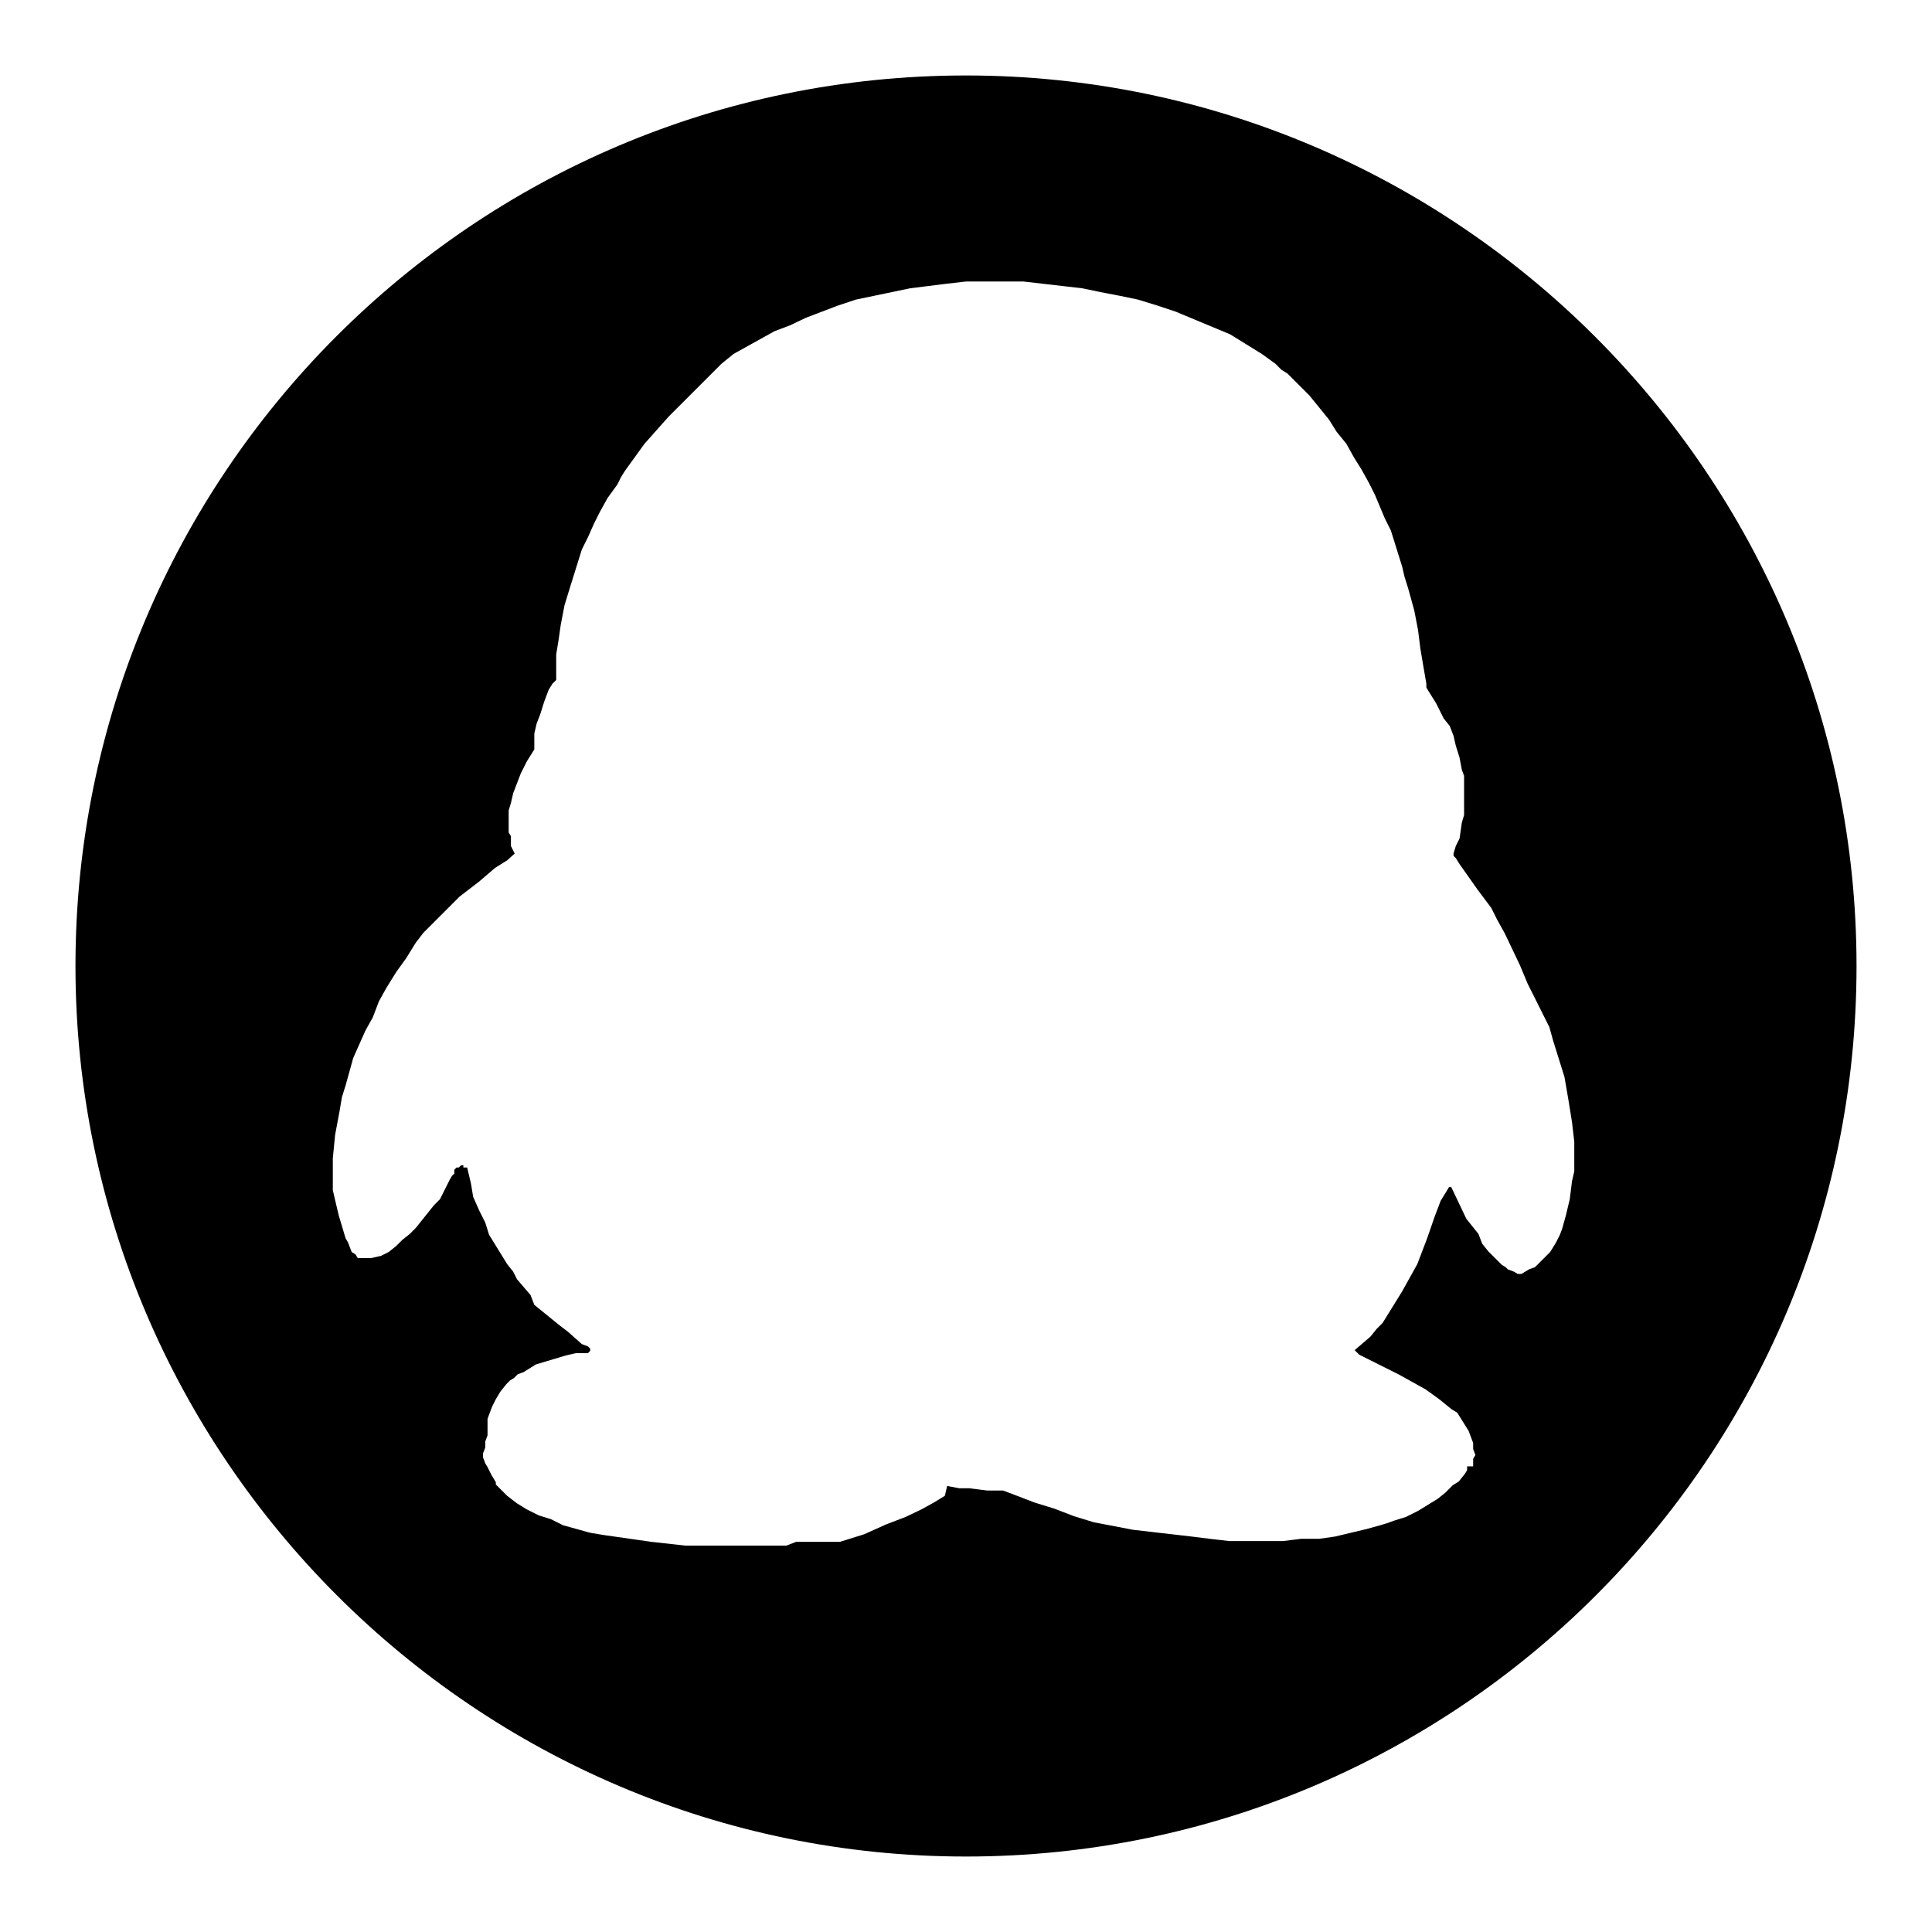 <?xml version="1.0" encoding="utf-8"?>
<!-- Svg Vector Icons : http://www.onlinewebfonts.com/icon -->
<!DOCTYPE svg PUBLIC "-//W3C//DTD SVG 1.1//EN" "http://www.w3.org/Graphics/SVG/1.1/DTD/svg11.dtd">
<svg version="1.1" xmlns="http://www.w3.org/2000/svg" xmlns:xlink="http://www.w3.org/1999/xlink" x="0px" y="0px" viewBox="0 0 256 256" enable-background="new 0 0 256 256" xml:space="preserve">
<g> <path fill="#000000" d="M128,10C62.7,10,10,63,10,128s53,118,118,118c65,0,118-52.7,118-118C246,63,193,10,128,10L128,10z  M68.2,113.1l-0.5-1v-1.3l-0.3-0.5v-2.9l0.3-1l0.3-1.3l0.5-1.3l0.5-1.3l0.8-1.6l1-1.6v-2.1l0.3-1.3l0.5-1.3l0.5-1.6l0.3-0.8 l0.3-0.8l0.5-0.8l0.5-0.5v-3.4l0.3-1.8l0.3-2.1l0.5-2.6l0.8-2.6l0.5-1.6l0.5-1.6l0.5-1.6l0.8-1.6l0.8-1.8l0.8-1.6l1-1.8l1.3-1.8 l0.5-1l0.5-0.8l1.3-1.8l1.3-1.8l1.6-1.8l1.6-1.8l1.8-1.8l1.8-1.8l2.1-2.1l1.3-1.3l1.6-1.3l1.8-1l1.8-1l1.8-1l2.1-0.8l2.1-1l2.1-0.8 l2.1-0.8l2.4-0.8l2.4-0.5l2.4-0.5l2.4-0.5l2.4-0.3l2.4-0.3l2.6-0.3h7.6l2.6,0.3l2.6,0.3l2.6,0.3l2.4,0.5l2.6,0.5l2.4,0.5l2.6,0.8 l2.4,0.8l2.4,1l2.4,1l2.4,1l2.1,1.3l2.1,1.3l1.8,1.3l0.8,0.8l0.8,0.5l1.6,1.6l1.3,1.3l1.3,1.6l1.3,1.6l1,1.6l1.3,1.6l1,1.8l1,1.6 l1,1.8l0.8,1.6l1.3,3.1l0.8,1.6l0.5,1.6l0.5,1.6l0.5,1.6l0.3,1.3l0.5,1.6l0.8,2.9l0.5,2.6l0.3,2.4l0.3,1.8l0.5,2.9v0.5l0.3,0.5 l1,1.6l0.5,1l0.5,1l0.8,1l0.5,1.3l0.3,1.3l0.5,1.6l0.3,1.6l0.3,0.8v5.2l-0.3,1l-0.3,2.1l-0.5,1l-0.3,1v0.3l0.3,0.3l0.5,0.8l2.4,3.4 l1.8,2.4l0.8,1.6l1,1.8l1,2.1l1,2.1l1,2.4l1.3,2.6l0.8,1.6l0.8,1.6l0.5,1.8l0.5,1.6l0.5,1.6l0.5,1.6l0.5,2.9l0.5,3.1l0.3,2.6v3.9 l-0.3,1.3l-0.3,2.4l-0.5,2.1l-0.5,1.8l-0.3,0.8l-0.5,1l-0.3,0.5l-0.5,0.8l-0.5,0.5l-0.5,0.5l-0.5,0.5l-0.5,0.5l-0.8,0.3l-0.5,0.3 l-0.5,0.3h-0.5l-0.5-0.3l-0.8-0.3l-0.3-0.3l-0.5-0.3l-0.5-0.5l-0.5-0.5l-0.8-0.8l-0.8-1l-0.5-1.3l-0.8-1l-0.8-1l-1-2.1l-1-2.1h-0.3 l-0.3,0.5l-0.3,0.5l-0.5,0.8l-0.8,2.1l-1,2.9l-1.3,3.4l-1,1.8l-1,1.8l-1.3,2.1l-1.3,2.1l-0.8,0.8l-0.8,1l-2.1,1.8l0.3,0.3l0.3,0.3 l1,0.5l4.2,2.1l1.8,1l1.8,1l1.8,1.3l1.6,1.3l0.8,0.5l0.5,0.8l0.5,0.8l0.5,0.8l0.3,0.8l0.3,0.8v0.8l0.3,0.8l-0.3,0.5v1h-0.8v0.5 l-0.3,0.5l-0.8,1l-0.8,0.5l-0.5,0.5l-0.5,0.5l-1,0.8l-1.3,0.8l-1.3,0.8l-1.6,0.8l-1.6,0.5l-0.8,0.3l-1,0.3l-1.8,0.5l-2.1,0.5 l-2.1,0.5l-2.1,0.3h-2.4l-2.4,0.3h-7.1l-2.6-0.3l-2.4-0.3l-2.6-0.3l-2.6-0.3l-2.6-0.3l-2.6-0.5l-2.6-0.5l-2.6-0.8l-2.6-1l-2.6-0.8 l-1.3-0.5l-1.3-0.5l-0.8-0.3l-0.8-0.3h-2.1l-2.4-0.3h-1.3l-1.6-0.3l-0.3,1.3l-1.3,0.8l-1.8,1l-2.1,1l-1.3,0.5l-1.3,0.5l-2.9,1.3 l-1.6,0.5l-1.6,0.5h-5.8l-1.3,0.5H90.8l-4.5-0.5l-2.1-0.3l-2.1-0.3l-2.1-0.3l-1.8-0.3l-1.8-0.5l-1.8-0.5l-1.6-0.8l-1.6-0.5 l-1.6-0.8l-1.3-0.8l-1.3-1l-0.5-0.5l-0.5-0.5l-0.5-0.5v-0.3l-0.3-0.5l-0.3-0.5l-0.5-1l-0.3-0.5l-0.3-0.8v-0.5l0.3-0.8v-0.8l0.3-0.8 V188l0.3-0.8l0.3-0.8l0.5-1l0.3-0.5l0.3-0.5l0.8-1l0.5-0.5l0.5-0.3l0.5-0.5l0.8-0.3l0.8-0.5l0.8-0.5l1-0.3l1-0.3l1-0.3l1-0.3 l1.3-0.3h1.6l0.3-0.3v-0.3l-0.3-0.3l-0.8-0.3l-1.8-1.6l-1.3-1l-1.6-1.3l-1.6-1.3l-0.5-1.3l-1.8-2.1l-0.5-1l-0.8-1l-0.8-1.3 l-0.8-1.3l-0.8-1.3l-0.5-1.6l-0.8-1.6l-0.8-1.8l-0.3-1.8l-0.5-2.1h-0.5v-0.3h-0.3l-0.3,0.3h-0.3l-0.3,0.3v0.5l-0.3,0.3l-0.3,0.5 l-0.8,1.6l-0.5,1l-0.8,0.8l-0.8,1l-0.8,1l-0.8,1l-0.8,0.8l-1,0.8l-0.8,0.8l-1,0.8l-1,0.5l-1.3,0.3h-1.8l-0.3-0.5l-0.5-0.3l-0.5-1.3 l-0.3-0.5l-0.3-1l-0.3-1l-0.3-1l-0.5-2.1l-0.3-1.3v-4.2l0.3-3.1l0.3-1.6l0.3-1.6l0.3-1.8l0.5-1.6l0.5-1.8l0.5-1.8l0.8-1.8l0.8-1.8 l1-1.8l0.8-2.1l1-1.8l1.3-2.1l1.3-1.8l1.3-2.1l1-1.3l1.6-1.6l1.6-1.6l0.8-0.8l0.8-0.8l1.3-1l1.3-1l2.1-1.8l1.6-1L68.2,113.1z"/></g>
</svg>